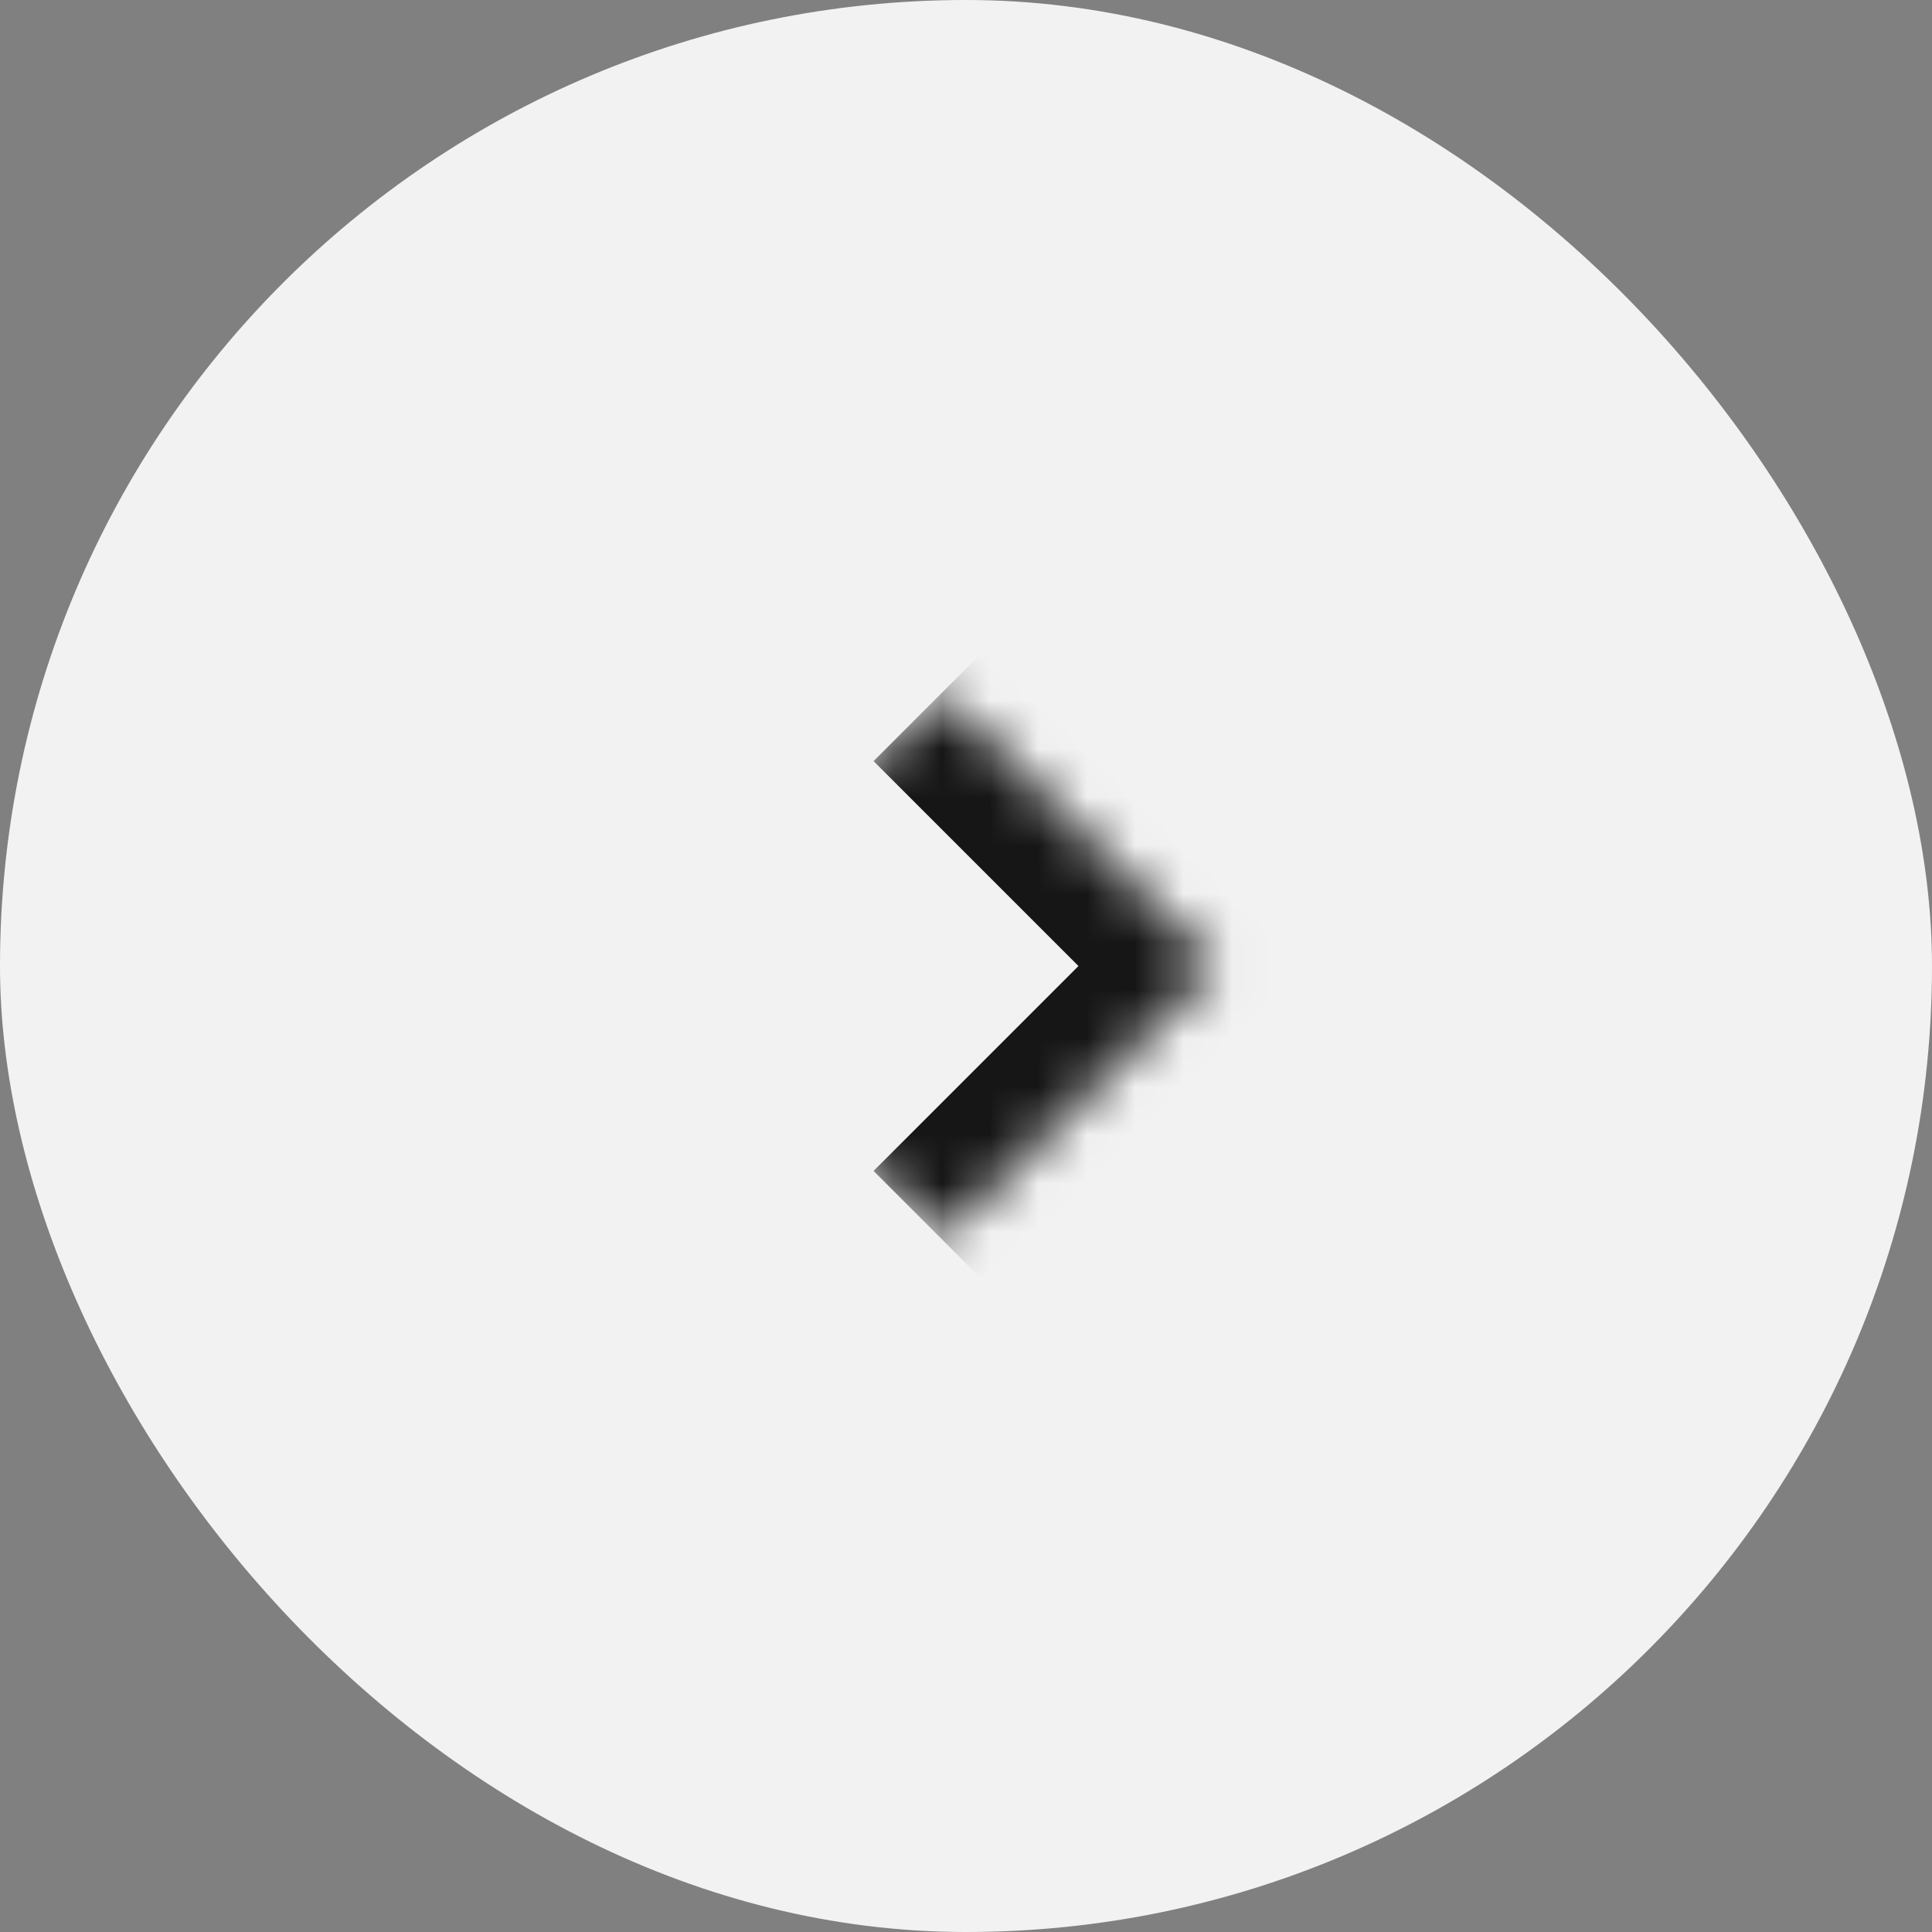 <svg width="40" height="40" fill="none" xmlns="http://www.w3.org/2000/svg"><rect width="100%" height="100%" fill="#808080" stroke="none"/><rect x="40" y="40" width="40" height="40" rx="20" transform="rotate(-180 40 40)" fill="#F2F2F2"/><mask id="a" fill="#fff"><path d="M19.5 25.657L13.843 20l5.657-5.656L25.157 20 19.5 25.657z"/></mask><path d="M25.157 20l1.414 1.415L27.985 20l-1.414-1.414L25.157 20zm-7.071-4.242l5.657 5.657 2.828-2.829-5.657-5.657-2.828 2.829zm5.657 2.828l-5.657 5.657 2.828 2.828 5.657-5.656-2.828-2.829z" fill="#161616" mask="url(#a)"/></svg>